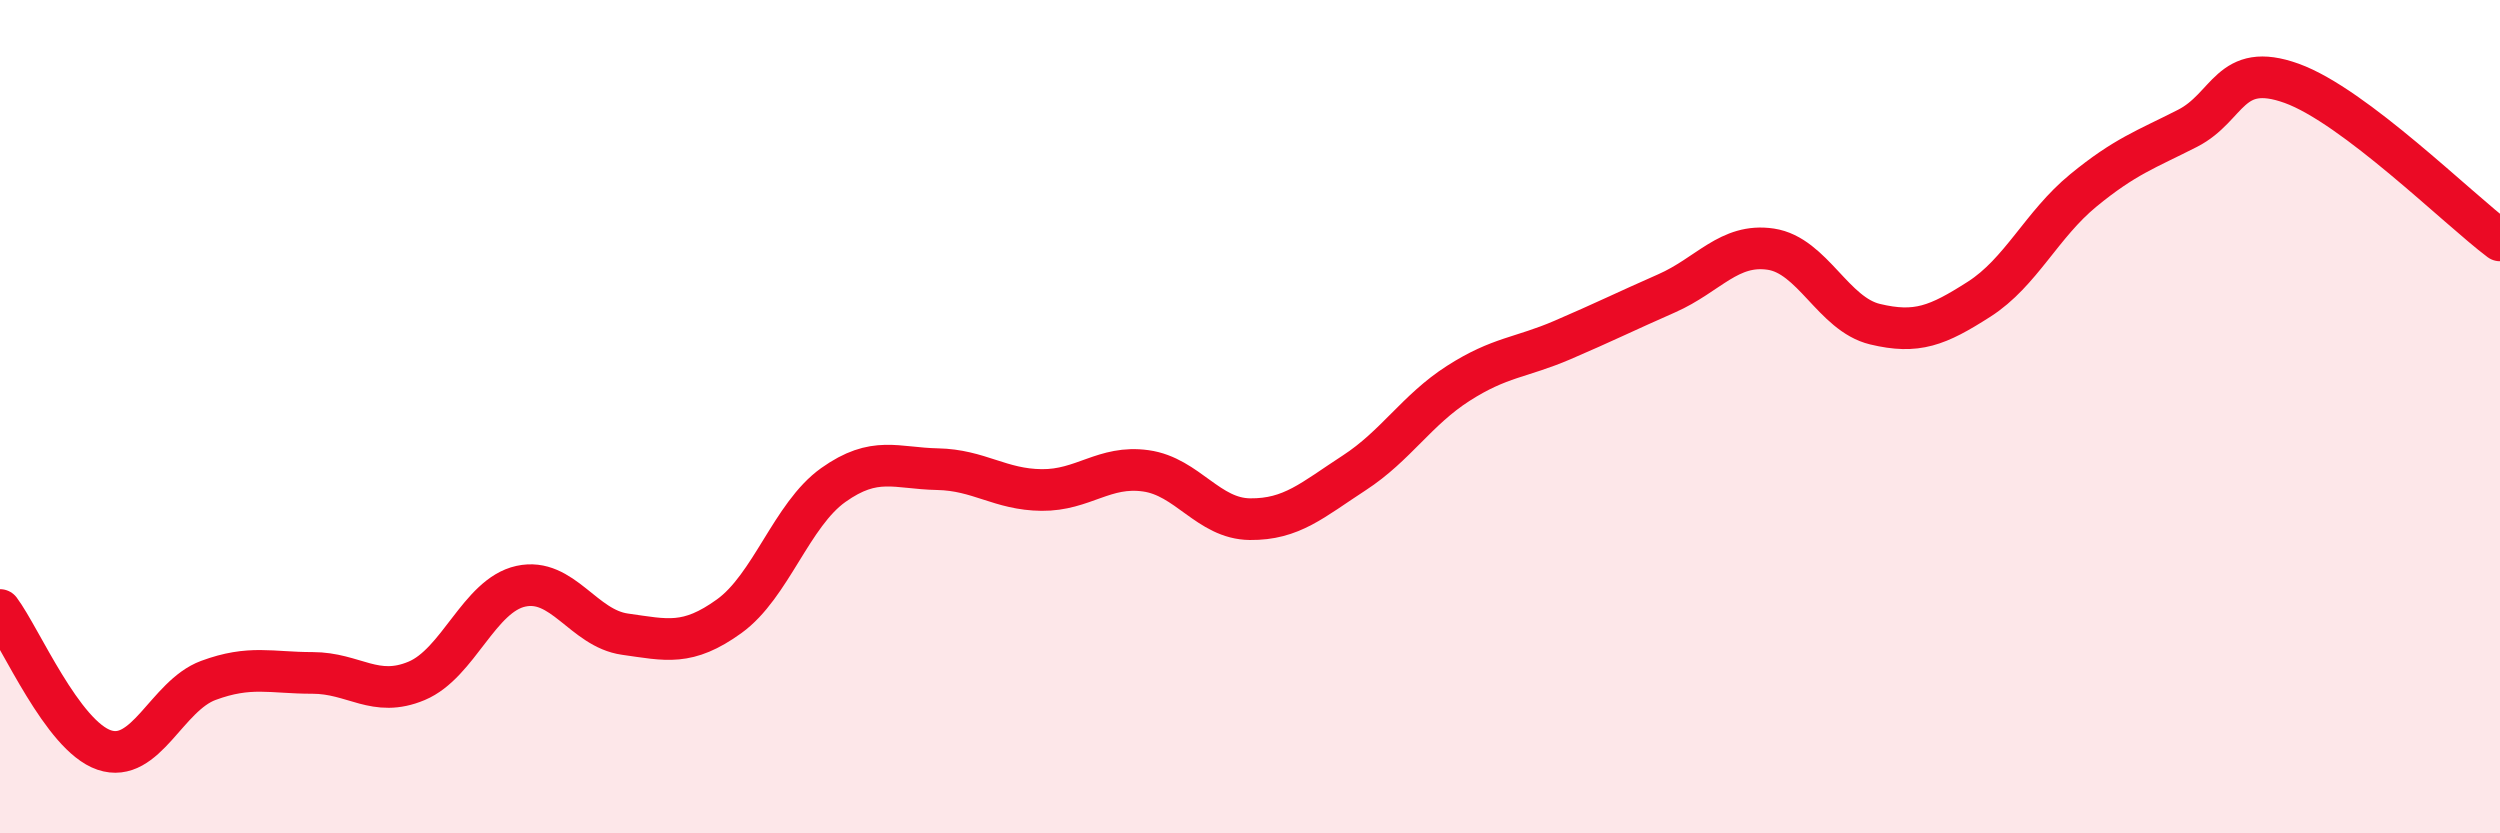 
    <svg width="60" height="20" viewBox="0 0 60 20" xmlns="http://www.w3.org/2000/svg">
      <path
        d="M 0,14.64 C 0.5,15.31 1.5,17.66 2.5,18 C 3.5,18.34 4,16.7 5,16.33 C 6,15.96 6.5,16.15 7.5,16.15 C 8.5,16.15 9,16.76 10,16.34 C 11,15.92 11.5,14.29 12.5,14.07 C 13.5,13.85 14,15.08 15,15.22 C 16,15.36 16.5,15.51 17.5,14.79 C 18.5,14.07 19,12.35 20,11.64 C 21,10.93 21.5,11.24 22.5,11.26 C 23.5,11.28 24,11.75 25,11.76 C 26,11.77 26.5,11.16 27.5,11.3 C 28.5,11.44 29,12.45 30,12.46 C 31,12.47 31.5,12 32.5,11.35 C 33.5,10.7 34,9.84 35,9.2 C 36,8.56 36.5,8.59 37.5,8.16 C 38.5,7.73 39,7.48 40,7.04 C 41,6.6 41.5,5.83 42.5,5.98 C 43.5,6.13 44,7.54 45,7.78 C 46,8.02 46.5,7.82 47.5,7.18 C 48.5,6.54 49,5.39 50,4.57 C 51,3.75 51.5,3.59 52.5,3.08 C 53.5,2.57 53.5,1.46 55,2 C 56.5,2.54 59,5.02 60,5.77L60 20L0 20Z"
        fill="#EB0A25"
        opacity="0.1"
        stroke-linecap="round"
        stroke-linejoin="round"
      />
      <path
        d="M 0,14.64 C 0.5,15.31 1.5,17.66 2.5,18 C 3.5,18.34 4,16.7 5,16.33 C 6,15.96 6.5,16.15 7.5,16.15 C 8.5,16.15 9,16.76 10,16.34 C 11,15.92 11.5,14.29 12.5,14.07 C 13.5,13.85 14,15.08 15,15.22 C 16,15.36 16.5,15.51 17.5,14.79 C 18.5,14.07 19,12.35 20,11.64 C 21,10.93 21.5,11.24 22.5,11.26 C 23.5,11.28 24,11.75 25,11.76 C 26,11.77 26.5,11.16 27.5,11.3 C 28.5,11.44 29,12.45 30,12.46 C 31,12.47 31.5,12 32.5,11.35 C 33.5,10.7 34,9.84 35,9.2 C 36,8.56 36.5,8.59 37.5,8.16 C 38.5,7.73 39,7.48 40,7.04 C 41,6.6 41.5,5.83 42.5,5.98 C 43.5,6.13 44,7.54 45,7.78 C 46,8.02 46.5,7.82 47.5,7.18 C 48.5,6.54 49,5.39 50,4.57 C 51,3.75 51.5,3.59 52.5,3.08 C 53.5,2.57 53.5,1.46 55,2 C 56.5,2.54 59,5.02 60,5.77"
        stroke="#EB0A25"
        stroke-width="1"
        fill="none"
        stroke-linecap="round"
        stroke-linejoin="round"
      />
    </svg>
  